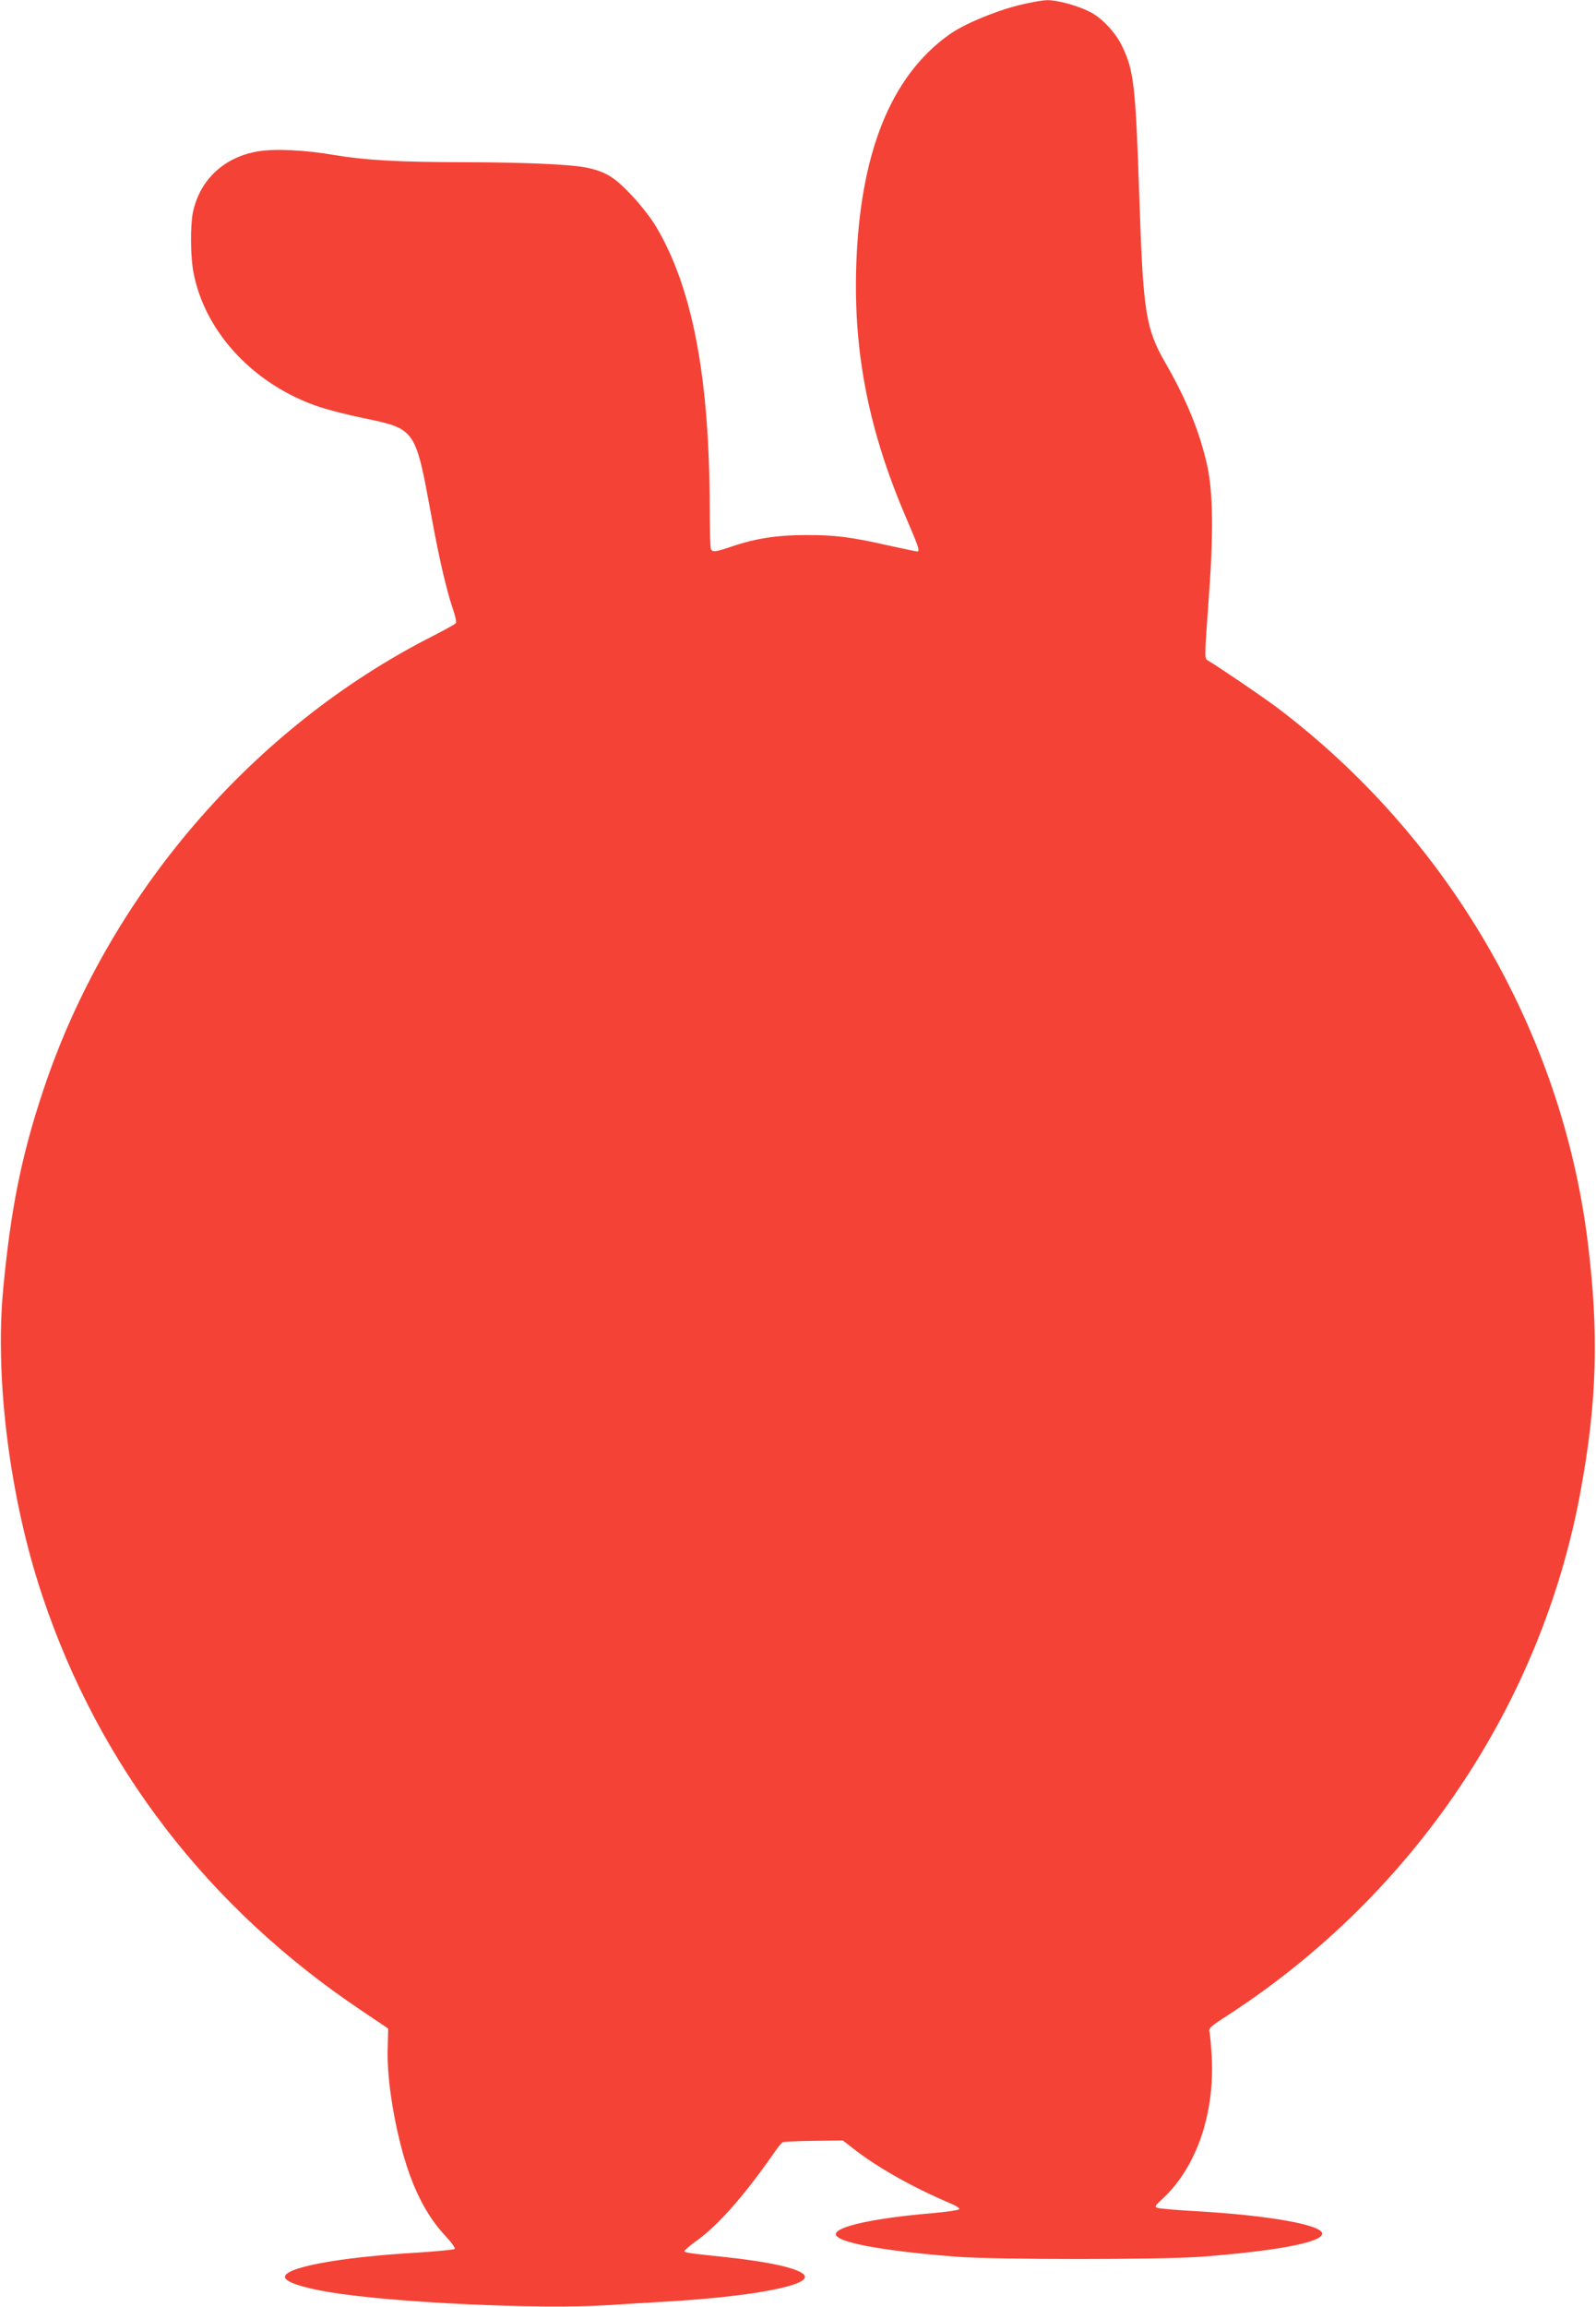 <?xml version="1.0" standalone="no"?>
<!DOCTYPE svg PUBLIC "-//W3C//DTD SVG 20010904//EN"
 "http://www.w3.org/TR/2001/REC-SVG-20010904/DTD/svg10.dtd">
<svg version="1.0" xmlns="http://www.w3.org/2000/svg"
 width="886pt" height="1280pt" viewBox="0 0 886 1280"
 preserveAspectRatio="xMidYMid meet">
<g transform="translate(0,1280) scale(0.1,-0.1)"
fill="#f44336" stroke="none">
<path d="M5655 12771 c-140 -36 -307 -106 -387 -164 -325 -232 -496 -662 -515
-1292 -14 -480 71 -909 278 -1390 68 -158 77 -185 61 -185 -5 0 -78 15 -163
34 -207 47 -299 58 -459 57 -155 0 -276 -19 -401 -61 -99 -34 -115 -36 -123
-14 -3 9 -6 109 -6 222 -1 726 -95 1222 -297 1563 -27 46 -87 123 -136 175
-94 100 -146 132 -247 153 -88 19 -341 30 -680 31 -359 0 -553 11 -725 40
-163 28 -331 36 -423 20 -188 -31 -323 -158 -361 -338 -15 -74 -14 -246 3
-334 64 -334 338 -626 702 -747 49 -16 155 -43 237 -60 296 -62 292 -56 382
-546 42 -232 84 -410 118 -511 14 -39 22 -76 18 -81 -3 -6 -62 -38 -130 -73
-1004 -510 -1802 -1440 -2161 -2520 -120 -359 -181 -661 -222 -1100 -48 -502
37 -1168 217 -1705 316 -945 921 -1731 1770 -2300 l150 -101 -3 -114 c-4 -140
24 -344 73 -534 57 -223 136 -383 247 -502 34 -36 57 -68 52 -73 -5 -4 -97
-13 -205 -20 -443 -26 -748 -84 -737 -138 5 -26 102 -58 249 -82 350 -58 1166
-96 1539 -72 96 6 252 16 345 21 430 26 743 81 753 133 8 40 -157 82 -433 112
-227 24 -235 26 -235 35 0 4 30 30 66 56 121 86 268 253 440 501 16 23 34 44
40 47 7 2 84 6 173 7 l160 2 58 -45 c133 -104 324 -212 532 -301 40 -16 61
-31 55 -36 -5 -5 -70 -14 -144 -21 -324 -27 -540 -74 -540 -117 0 -45 259 -93
670 -125 226 -17 1127 -17 1360 0 417 32 670 80 670 128 0 49 -298 102 -705
125 -104 6 -199 14 -209 18 -17 6 -15 11 24 47 189 173 293 469 277 787 -3 61
-9 124 -12 139 -7 24 0 31 112 103 1023 668 1730 1719 1947 2898 92 499 103
879 40 1387 -144 1162 -774 2245 -1722 2962 -80 60 -319 223 -388 264 -18 10
-17 21 5 326 28 368 26 602 -7 753 -39 180 -114 366 -230 567 -112 194 -126
282 -147 920 -21 624 -30 709 -97 844 -35 74 -113 156 -177 188 -69 35 -182
66 -237 65 -27 0 -98 -13 -159 -28z"/>
</g>
</svg>
